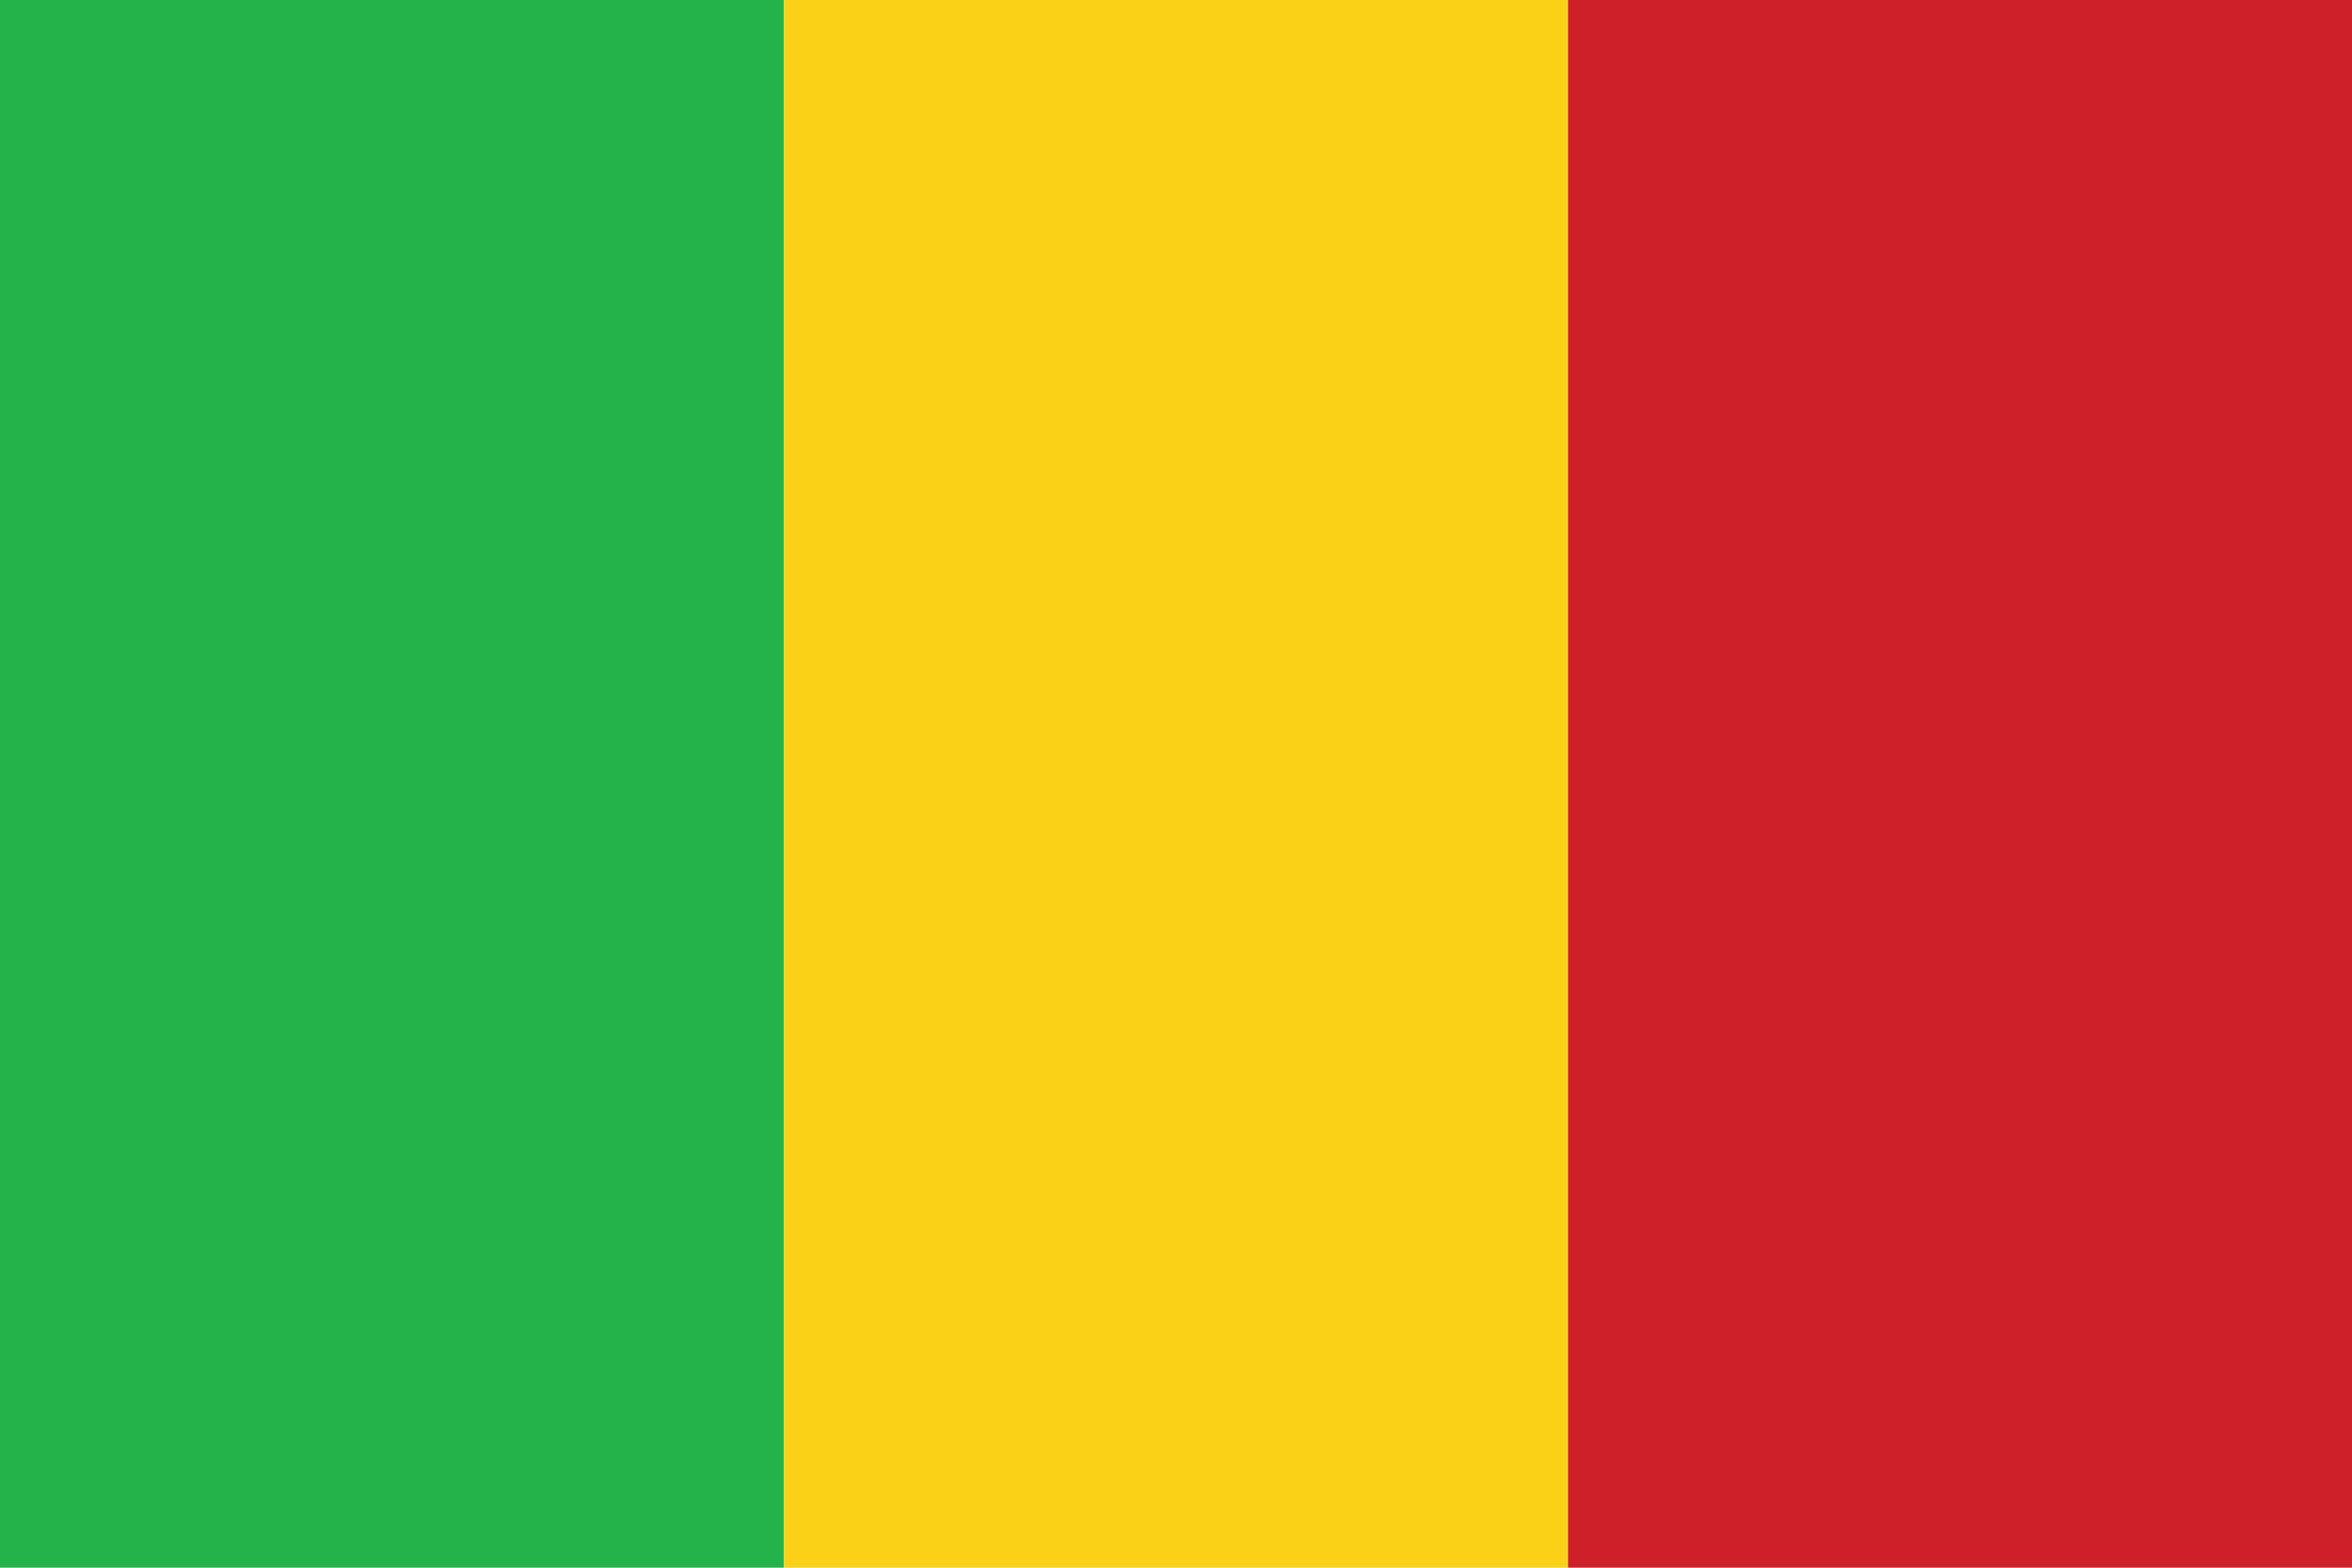 <svg id="Layer_2" data-name="Layer 2" xmlns="http://www.w3.org/2000/svg" viewBox="0 0 150 100"><g id="Layer_1-2" data-name="Layer 1"><path fill="#24b34b" d="M0 0h50v100H0z"/><path fill="#fbd118" d="M50 0h50v100H50z"/><path fill="#ce2028" d="M100 0h50v100h-50z"/></g></svg>